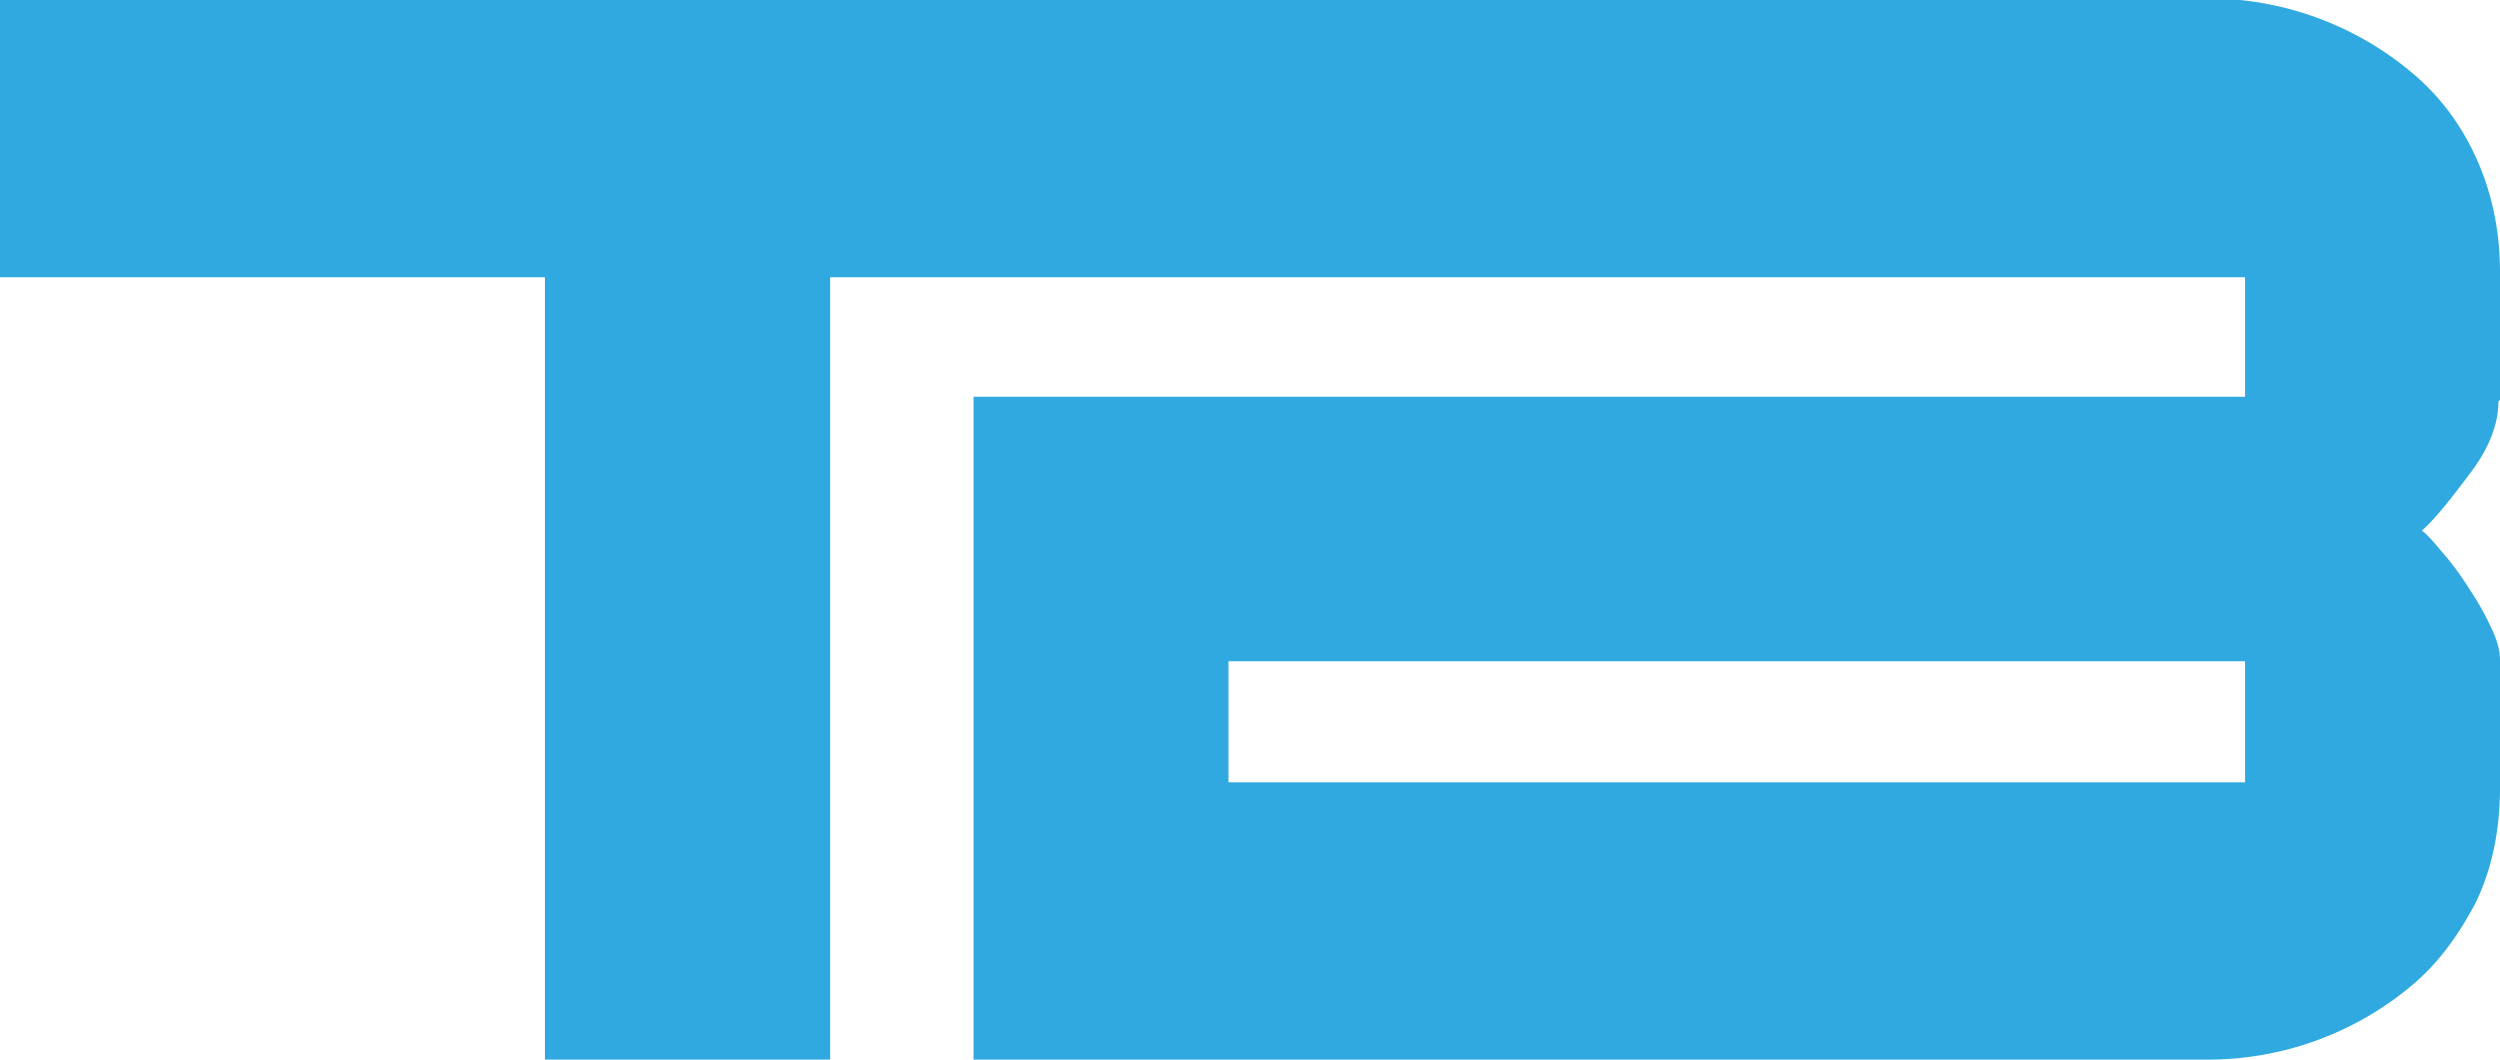<?xml version="1.0" encoding="UTF-8"?>
<svg data-bbox="0 -0.01 15.69 6.67" viewBox="0 0 15.69 6.65" xmlns="http://www.w3.org/2000/svg" data-type="color">
    <g>
        <path d="M15.69 2.51v-.8c0-.26-.05-.5-.15-.72-.1-.22-.24-.4-.41-.54a1.989 1.989 0 0 0-1.27-.46H6.1L0 0v1.74h3.42v4.92h1.79V1.74h8.88v.75H6.11v4.16h7.75a1.989 1.989 0 0 0 1.27-.46c.17-.14.3-.32.41-.53.1-.21.15-.45.15-.72v-.8c0-.06-.02-.13-.06-.21a1.71 1.71 0 0 0-.13-.23c-.05-.08-.1-.15-.16-.22s-.1-.12-.14-.15c.09-.08.19-.21.31-.37s.17-.31.17-.44Zm-1.6 2.4H7.71v-.76h6.38v.76Z" fill="#30a9e0" data-color="1"/>
    </g>
</svg>
